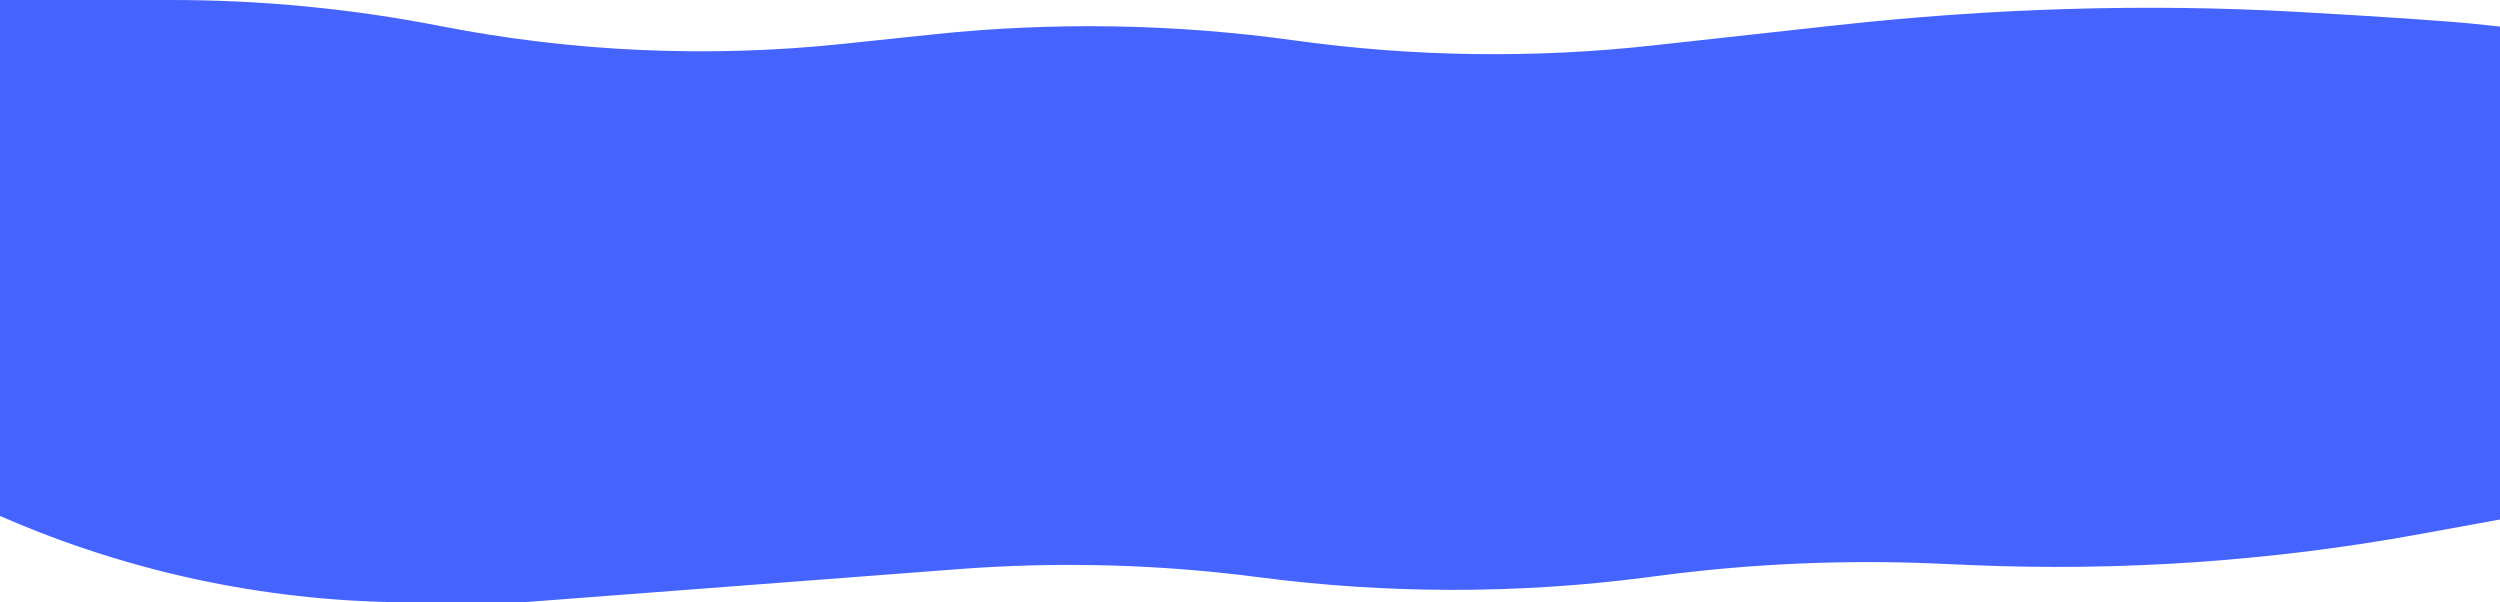<svg width="606" height="146" viewBox="0 0 606 146" fill="none" xmlns="http://www.w3.org/2000/svg">
<path d="M601 10.923C592.963 10.052 575.236 8.924 556.905 7.887C519.703 5.782 482.396 7.048 445.358 11.126L401.089 15.999C371.809 19.222 342.243 18.801 313.067 14.743C284.462 10.766 255.479 10.282 226.757 13.304L204.882 15.605C171.813 19.084 138.409 17.606 105.777 11.219C84.642 7.083 63.156 5 41.62 5H5V121.761C35.028 134.458 67.298 141 99.9 141H126.5L232.024 132.968C256.609 131.097 281.322 131.764 305.77 134.959C336.461 138.969 367.542 138.993 398.239 135.029L402.509 134.478C424.795 131.6 447.287 130.644 469.737 131.619L477.683 131.965C513.781 133.533 549.941 131.058 585.488 124.586L601 121.761V10.923Z" fill="#4563FF" stroke="#4563FF" stroke-width="10" stroke-linecap="square"/>
</svg>
